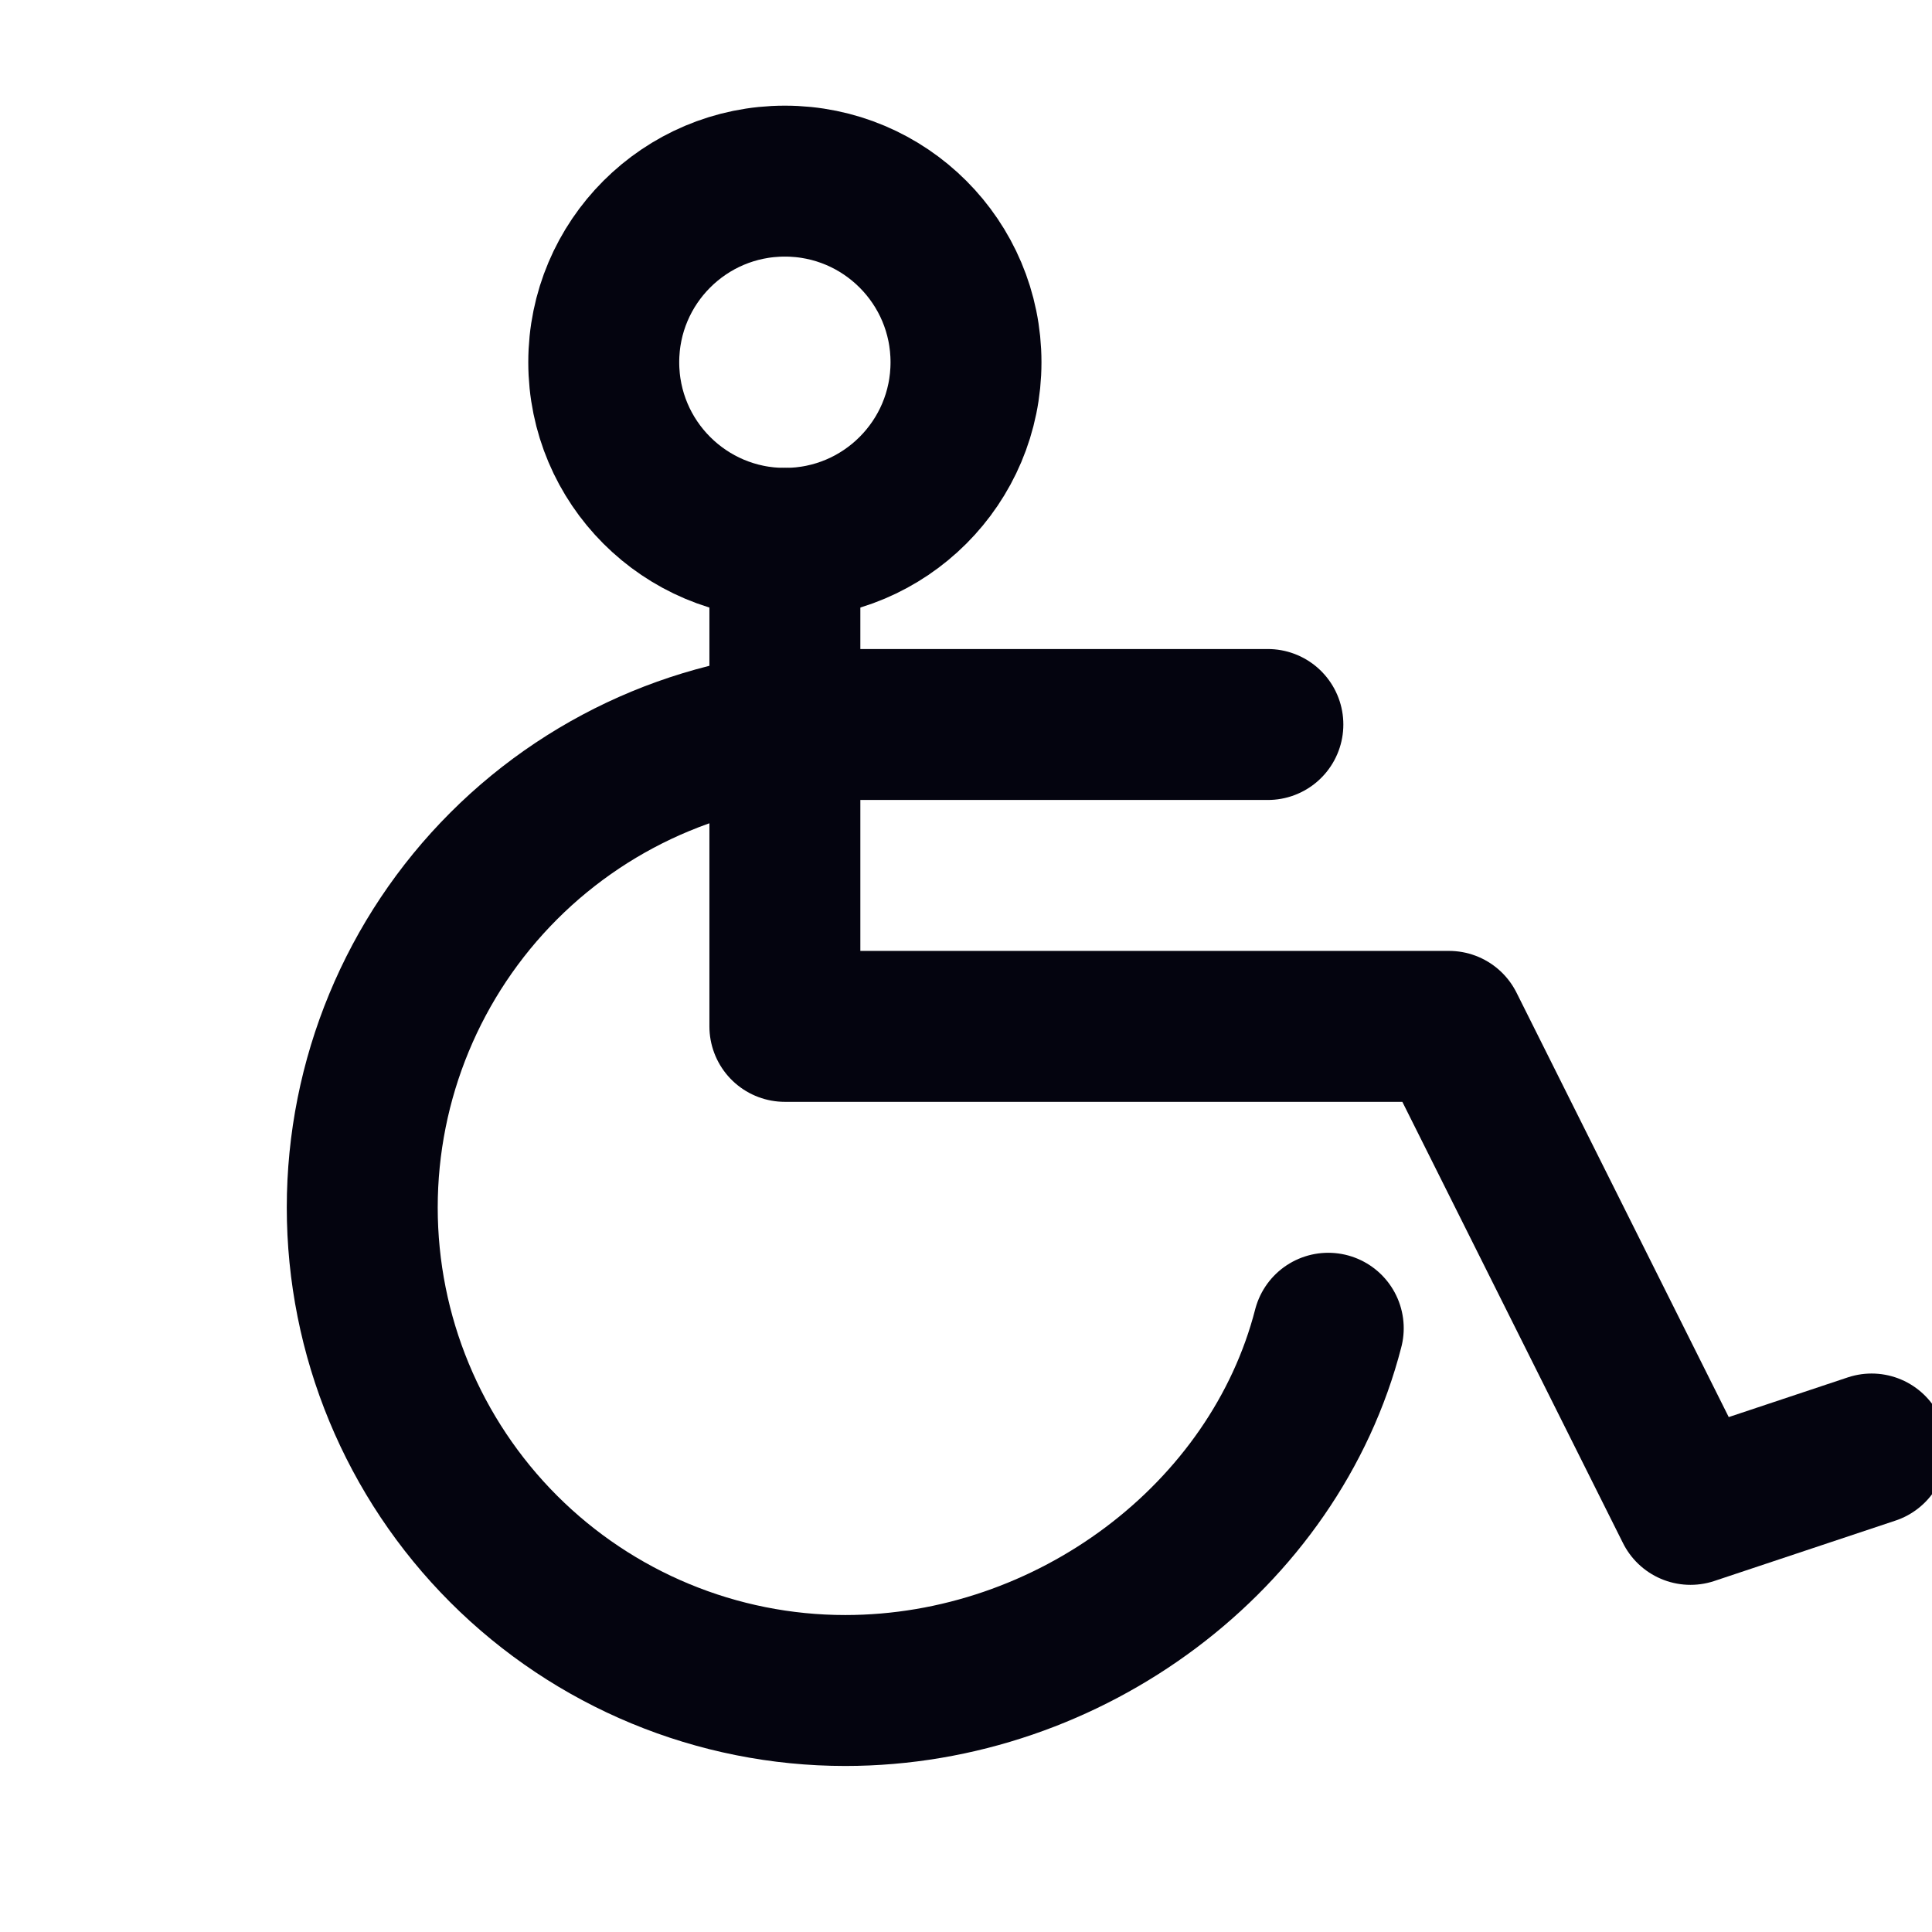 <svg width="256" height="256" viewBox="0 0 256 256" fill="none" xmlns="http://www.w3.org/2000/svg">
<g clip-path="url(#clip0_1370_8774)">
<path d="M104 72V136H192L224 200L248 192" stroke="#04040F" stroke-width="20" stroke-linecap="round" stroke-linejoin="round"/>
<path d="M104 72C117.255 72 128 61.255 128 48C128 34.745 117.255 24 104 24C90.745 24 80 34.745 80 48C80 61.255 90.745 72 104 72Z" stroke="#04040F" stroke-width="20" stroke-linecap="round" stroke-linejoin="round"/>
<path d="M168 96H112C95.026 96 78.748 102.743 66.745 114.745C54.743 126.747 48 143.026 48 160C48 176.974 54.743 193.253 66.745 205.255C78.748 217.257 95.026 224 112 224C141.82 224 168.9 203.6 176 176" stroke="#04040F" stroke-width="20" stroke-linecap="round" stroke-linejoin="round"/>
</g>
<defs>
<clipPath id="clip0_1370_8774">
<rect width="256" height="256" fill="white"/>
</clipPath>
</defs>
</svg>

